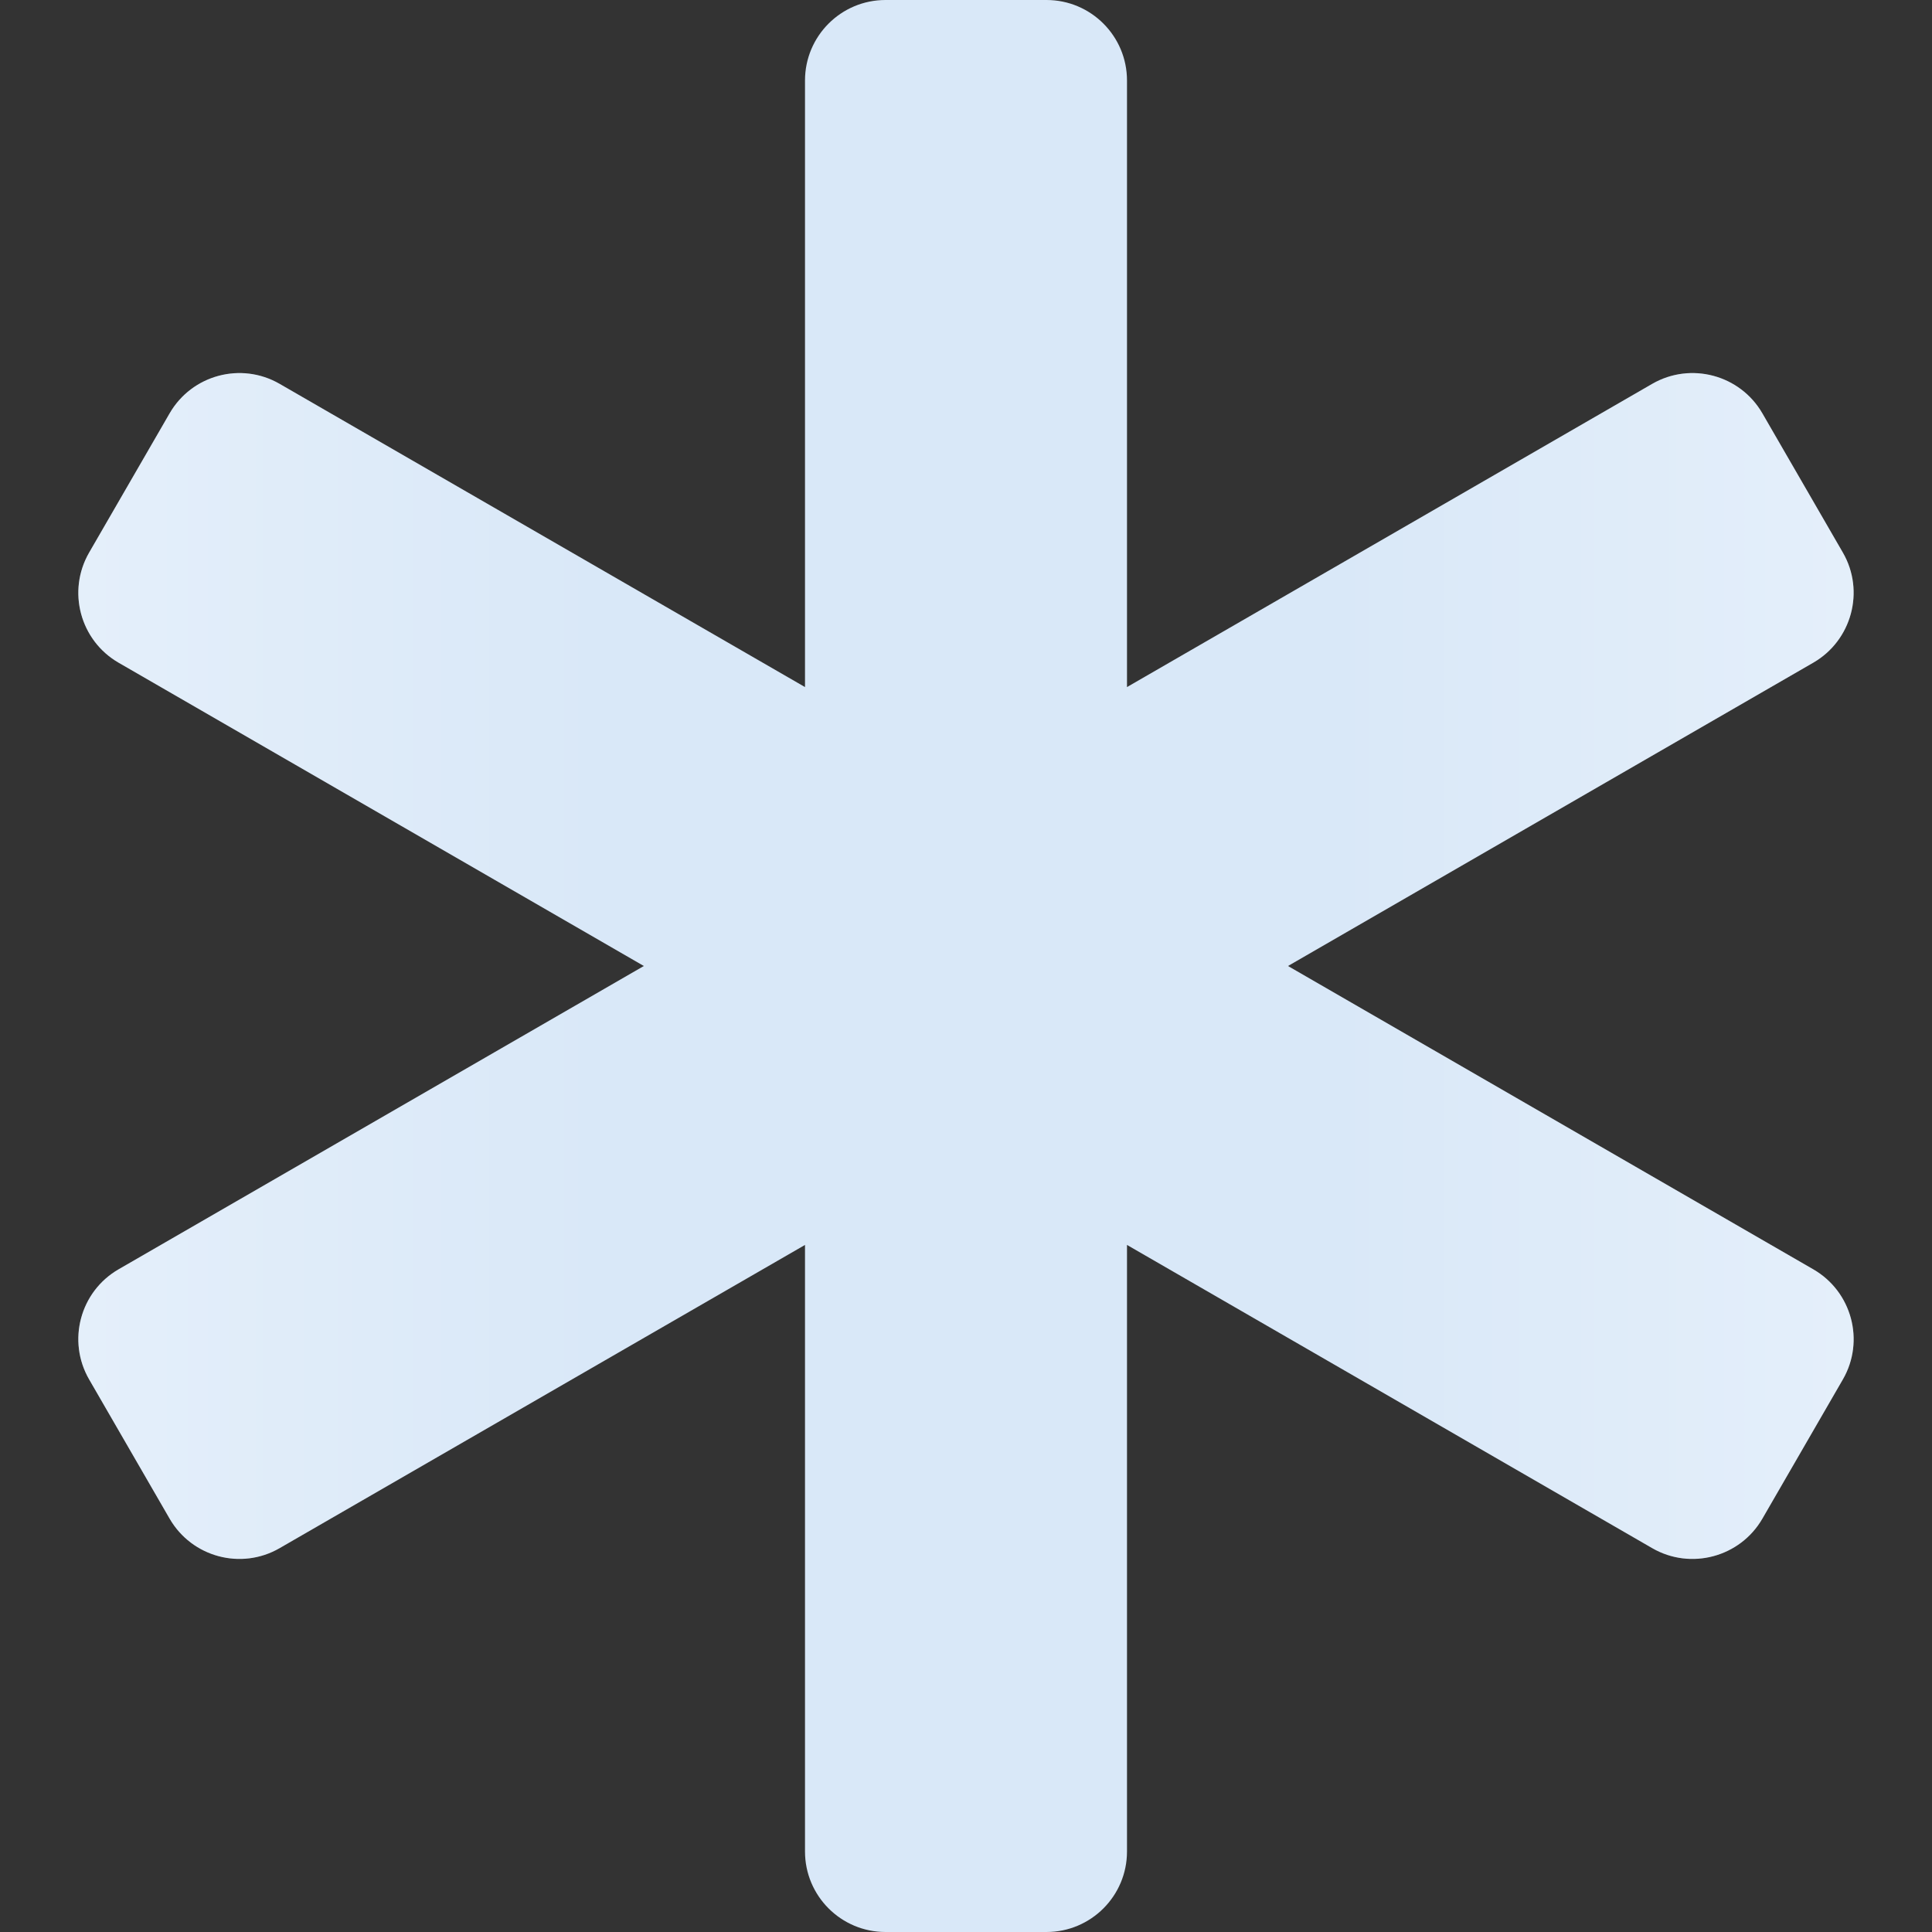 <?xml version="1.0" encoding="UTF-8"?>
<svg xmlns="http://www.w3.org/2000/svg" width="24" height="24" viewBox="0 0 24 24" fill="none">
  <rect x="0" y="0" width="24" height="24" fill="#333333" stroke="none"/>
  <path d="M11 0C10.448 0 10 0.448 10 1V8.535L3.473 4.768C2.995 4.492 2.383 4.657 2.107 5.135L1.107 6.865C0.831 7.343 0.995 7.956 1.473 8.232L7.998 12L1.473 15.768C0.995 16.044 0.831 16.657 1.107 17.135L2.107 18.865C2.383 19.343 2.995 19.508 3.473 19.232L10 15.465V23C10 23.552 10.448 24 11 24H13C13.552 24 14 23.552 14 23V15.465L20.525 19.232C21.003 19.508 21.617 19.343 21.893 18.865L22.893 17.135C23.169 16.657 23.004 16.044 22.525 15.768L16 12L22.525 8.232C23.003 7.956 23.169 7.343 22.893 6.865L21.893 5.135C21.617 4.657 21.004 4.492 20.525 4.768L14 8.535V1C14 0.448 13.552 0 13 0H11Z" fill="#D9E8F8"></path>
  <path d="M11 0C10.448 0 10 0.448 10 1V8.535L3.473 4.768C2.995 4.492 2.383 4.657 2.107 5.135L1.107 6.865C0.831 7.343 0.995 7.956 1.473 8.232L7.998 12L1.473 15.768C0.995 16.044 0.831 16.657 1.107 17.135L2.107 18.865C2.383 19.343 2.995 19.508 3.473 19.232L10 15.465V23C10 23.552 10.448 24 11 24H13C13.552 24 14 23.552 14 23V15.465L20.525 19.232C21.003 19.508 21.617 19.343 21.893 18.865L22.893 17.135C23.169 16.657 23.004 16.044 22.525 15.768L16 12L22.525 8.232C23.003 7.956 23.169 7.343 22.893 6.865L21.893 5.135C21.617 4.657 21.004 4.492 20.525 4.768L14 8.535V1C14 0.448 13.552 0 13 0H11Z" fill="url(#paint0_linear_3807_659)" fill-opacity="0.3"></path>
  <defs>
    <linearGradient id="paint0_linear_3807_659" x1="23.026" y1="12.267" x2="0.973" y2="12.267" gradientUnits="userSpaceOnUse">
      <stop stop-color="white"></stop>
      <stop offset="0.294" stop-color="white" stop-opacity="0"></stop>
      <stop offset="0.705" stop-color="white" stop-opacity="0"></stop>
      <stop offset="1" stop-color="white"></stop>
    </linearGradient>
  </defs>
</svg>
